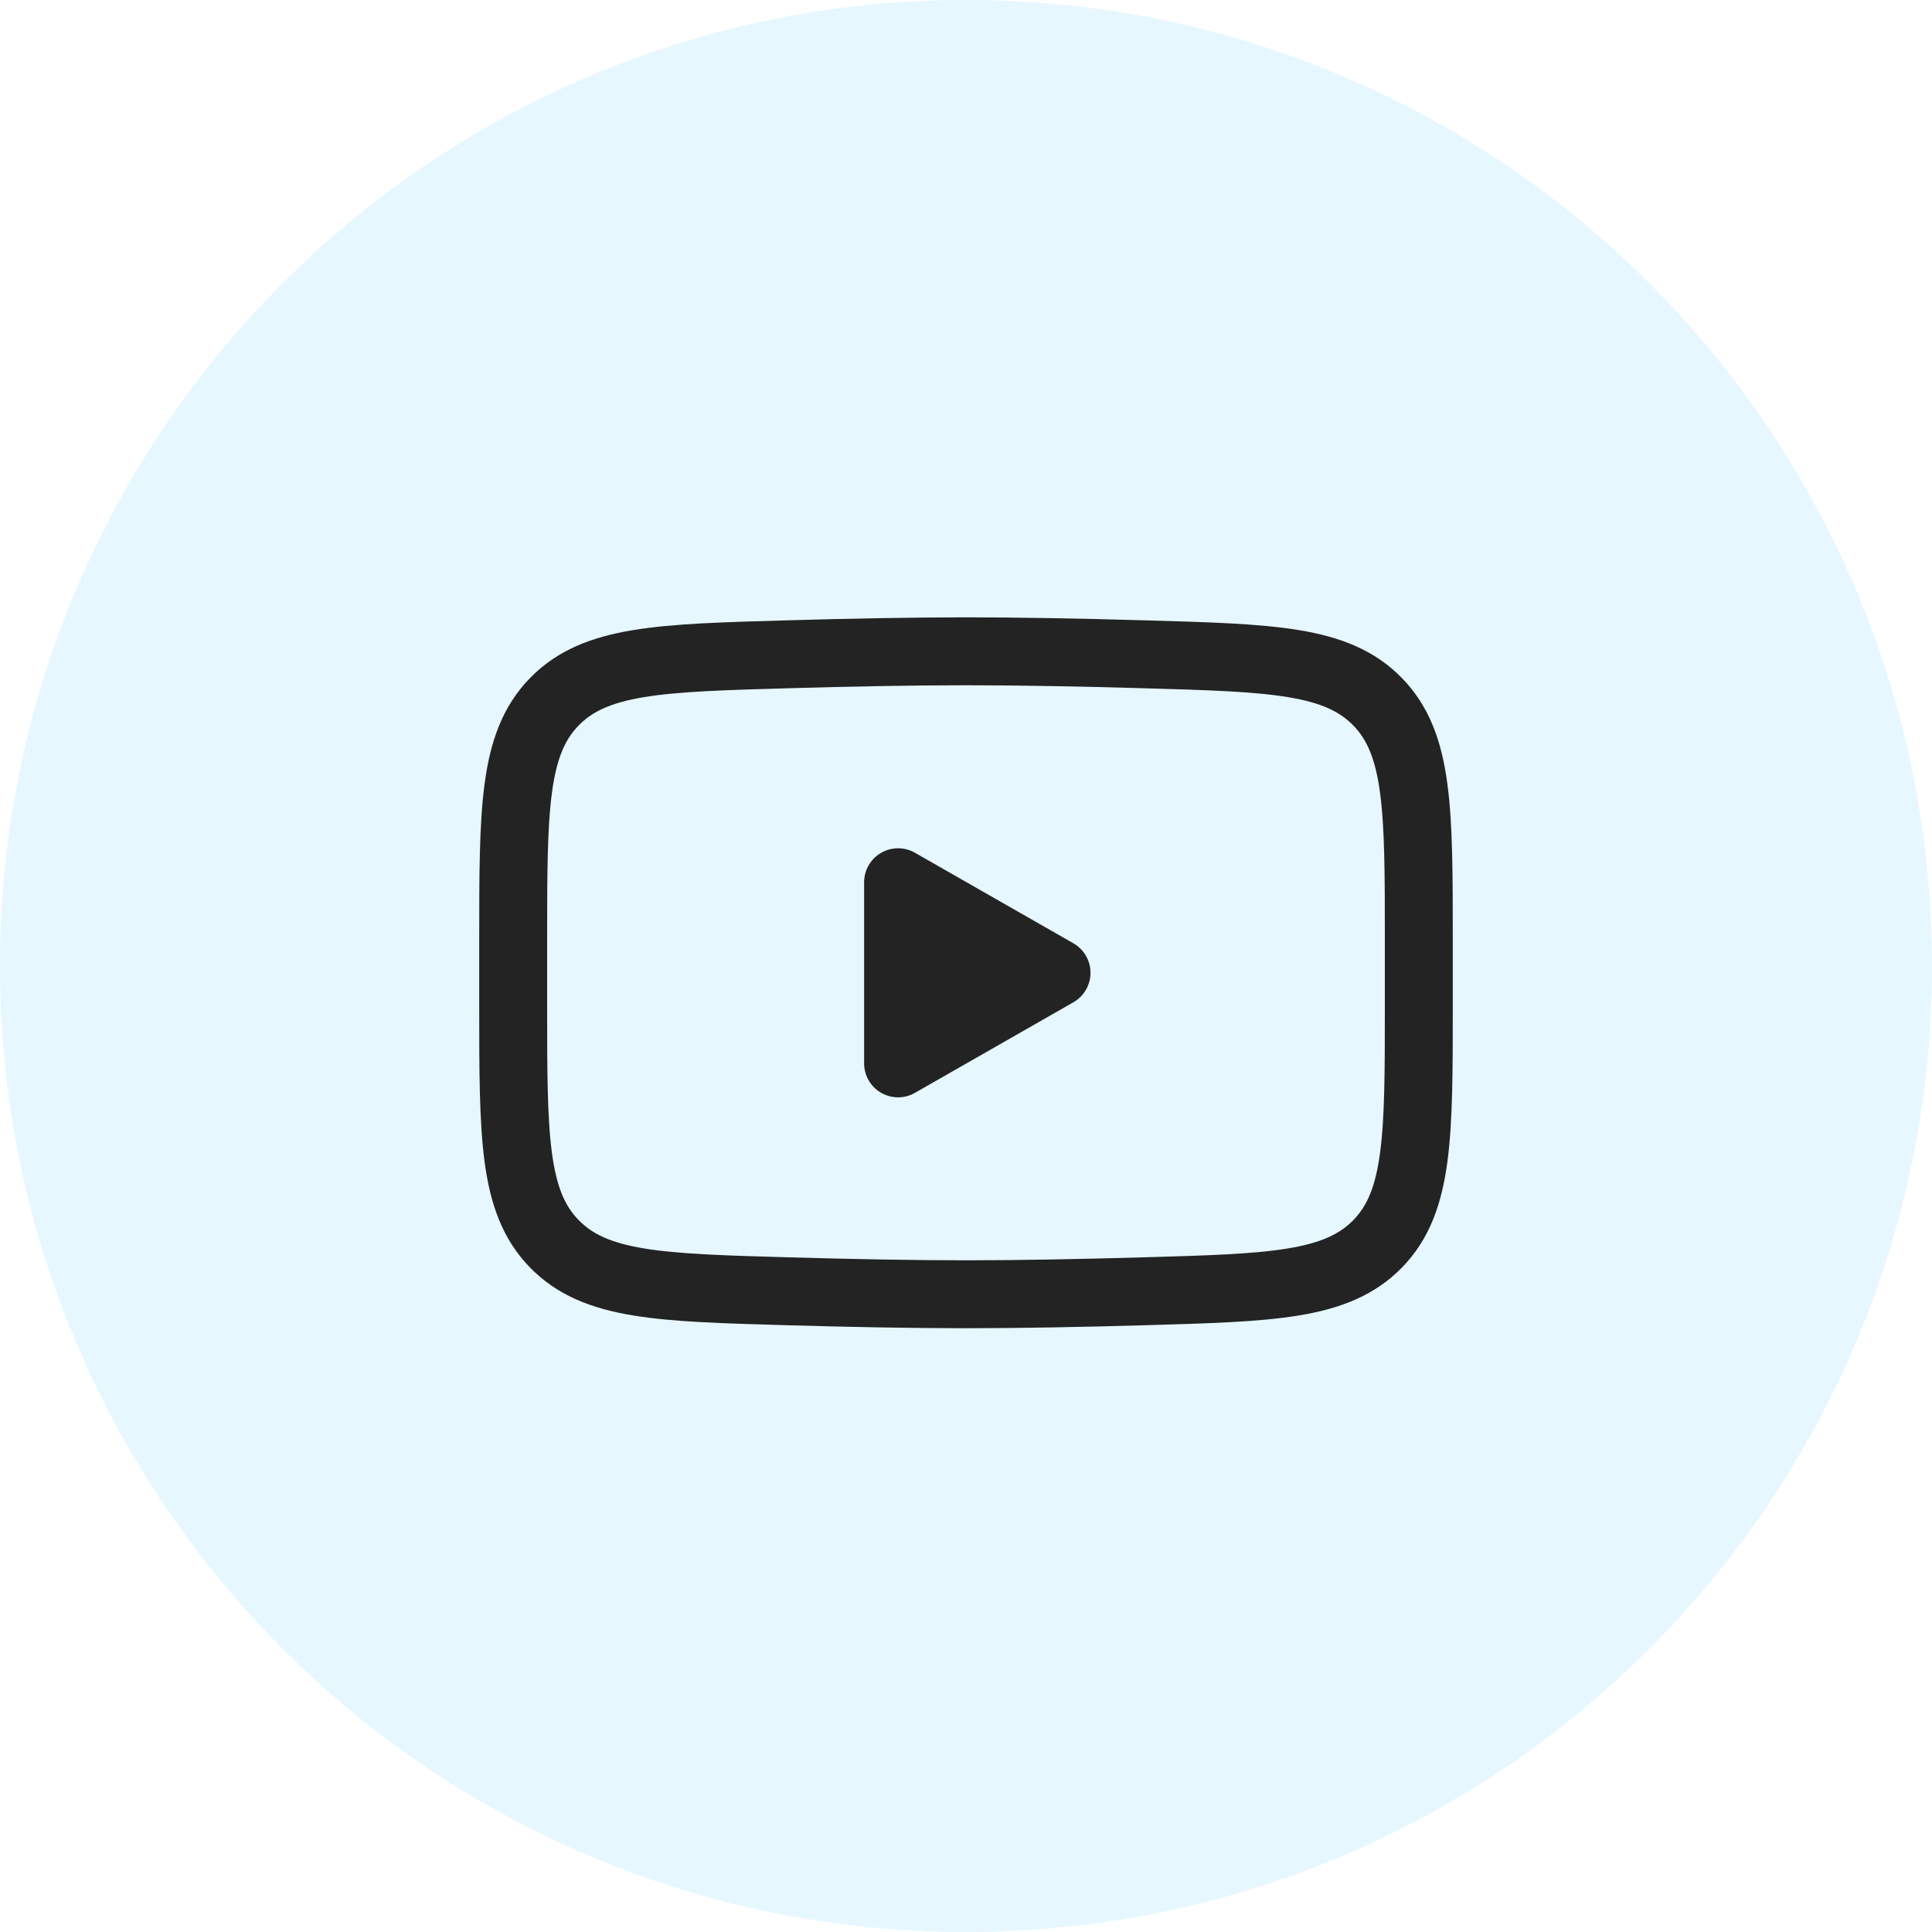 <svg width="45" height="45" viewBox="0 0 45 45" fill="none" xmlns="http://www.w3.org/2000/svg">
<path opacity="0.1" fill-rule="evenodd" clip-rule="evenodd" d="M0 22.5C0 10.074 10.074 0 22.5 0C34.926 0 45 10.074 45 22.5C45 34.926 34.926 45 22.5 45C10.074 45 0 34.926 0 22.5Z" fill="#00B2FE"/>
<path d="M24.609 22.658L20.918 24.768V20.549L24.609 22.658Z" fill="#232323" stroke="#232323" stroke-width="1.582" stroke-linecap="round" stroke-linejoin="round"/>
<path d="M11.953 23.405V21.912C11.953 18.858 11.953 17.331 12.908 16.349C13.863 15.366 15.367 15.324 18.374 15.239C19.798 15.198 21.253 15.17 22.5 15.17C23.747 15.17 25.201 15.198 26.626 15.239C29.633 15.324 31.137 15.366 32.091 16.349C33.046 17.332 33.047 18.859 33.047 21.912V23.404C33.047 26.458 33.047 27.984 32.092 28.967C31.137 29.949 29.634 29.992 26.626 30.077C25.202 30.118 23.747 30.146 22.5 30.146C21.253 30.146 19.799 30.118 18.374 30.077C15.367 29.992 13.863 29.95 12.908 28.967C11.952 27.984 11.953 26.457 11.953 23.405Z" stroke="#232323" stroke-width="1.582"/>
</svg>
